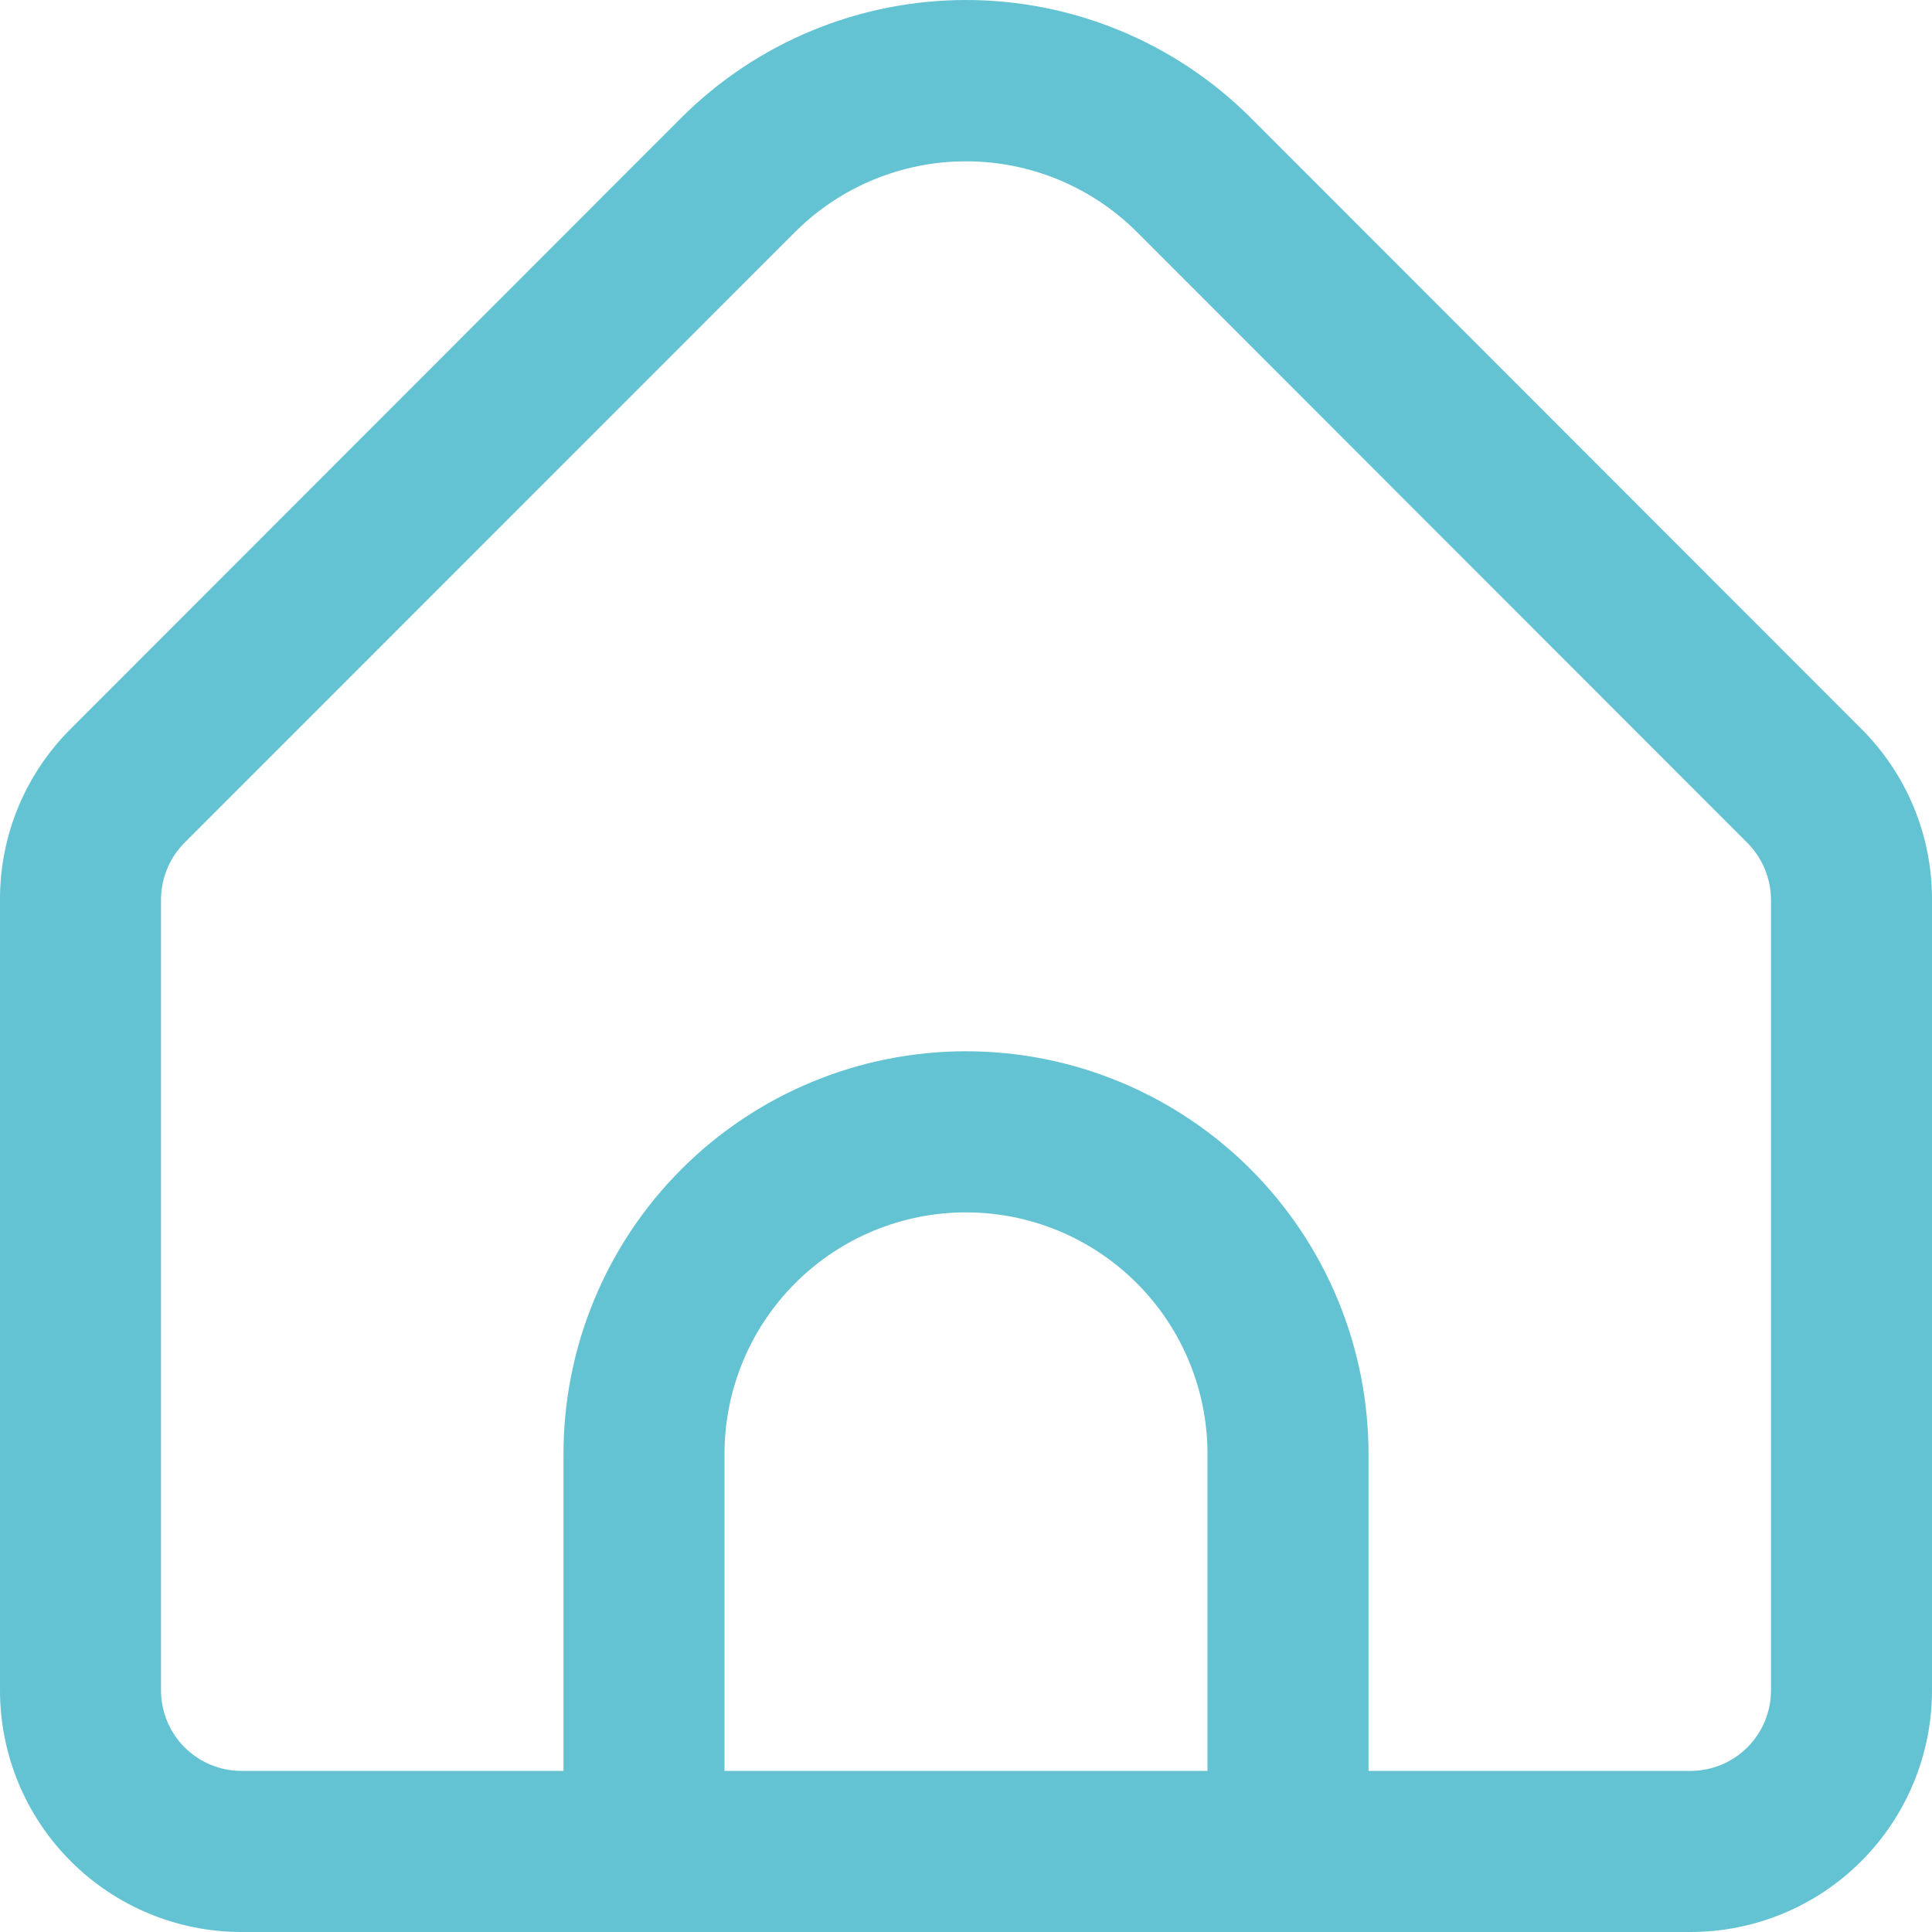 <svg width="44" height="44" viewBox="0 0 44 44" fill="none" xmlns="http://www.w3.org/2000/svg">
<path d="M42.389 16.597L28.483 2.681C26.762 0.964 24.43 0 22 0C19.57 0 17.238 0.964 15.517 2.681L1.612 16.597C1.099 17.107 0.693 17.713 0.416 18.381C0.139 19.049 -0.002 19.765 2.21457e-05 20.488V38.497C2.21457e-05 39.956 0.579 41.356 1.611 42.388C2.642 43.42 4.041 44 5.5 44H38.5C39.959 44 41.358 43.42 42.389 42.388C43.42 41.356 44 39.956 44 38.497V20.488C44.002 19.765 43.861 19.049 43.584 18.381C43.307 17.713 42.901 17.107 42.389 16.597ZM27.5 40.331H16.5V33.114C16.5 31.655 17.079 30.255 18.111 29.223C19.142 28.191 20.541 27.611 22 27.611C23.459 27.611 24.858 28.191 25.889 29.223C26.921 30.255 27.5 31.655 27.5 33.114V40.331ZM40.333 38.497C40.333 38.983 40.14 39.45 39.796 39.794C39.453 40.138 38.986 40.331 38.5 40.331H31.167V33.114C31.167 30.682 30.201 28.349 28.482 26.629C26.763 24.909 24.431 23.942 22 23.942C19.569 23.942 17.237 24.909 15.518 26.629C13.799 28.349 12.833 30.682 12.833 33.114V40.331H5.5C5.014 40.331 4.547 40.138 4.204 39.794C3.86 39.45 3.667 38.983 3.667 38.497V20.488C3.668 20.002 3.861 19.536 4.204 19.191L18.11 5.281C19.143 4.251 20.542 3.674 22 3.674C23.458 3.674 24.857 4.251 25.89 5.281L39.796 19.197C40.137 19.54 40.33 20.004 40.333 20.488V38.497Z" fill="#64C3D2"/>
</svg>

